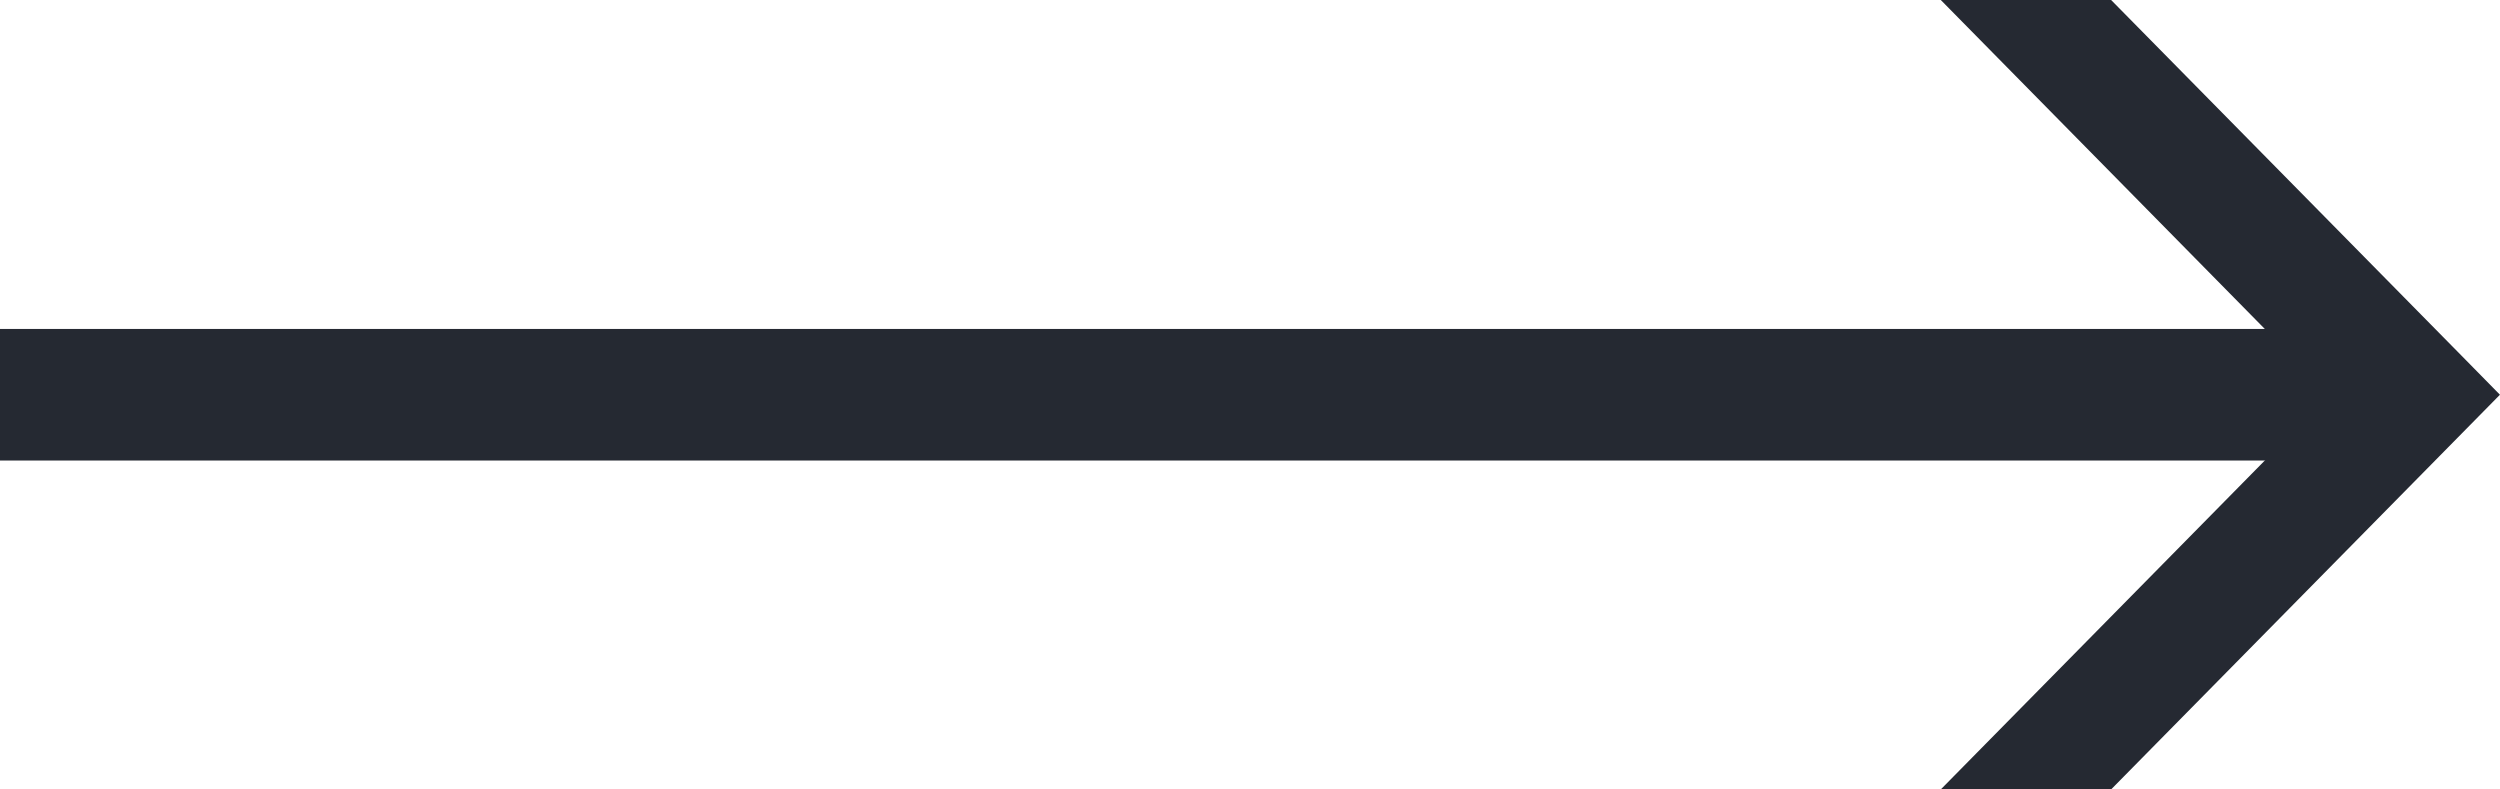 <svg width="38" height="12" viewBox="0 0 38 12" fill="none" xmlns="http://www.w3.org/2000/svg">
<path d="M29.5 0L35.41 6L29.5 11.999H32.089L37.477 6.53L37.999 6L37.477 5.469L32.089 0L29.5 0Z" fill="#252932"/>
<rect y="5" width="37" height="2" fill="#252932" class="arrow-line"/>
</svg>
